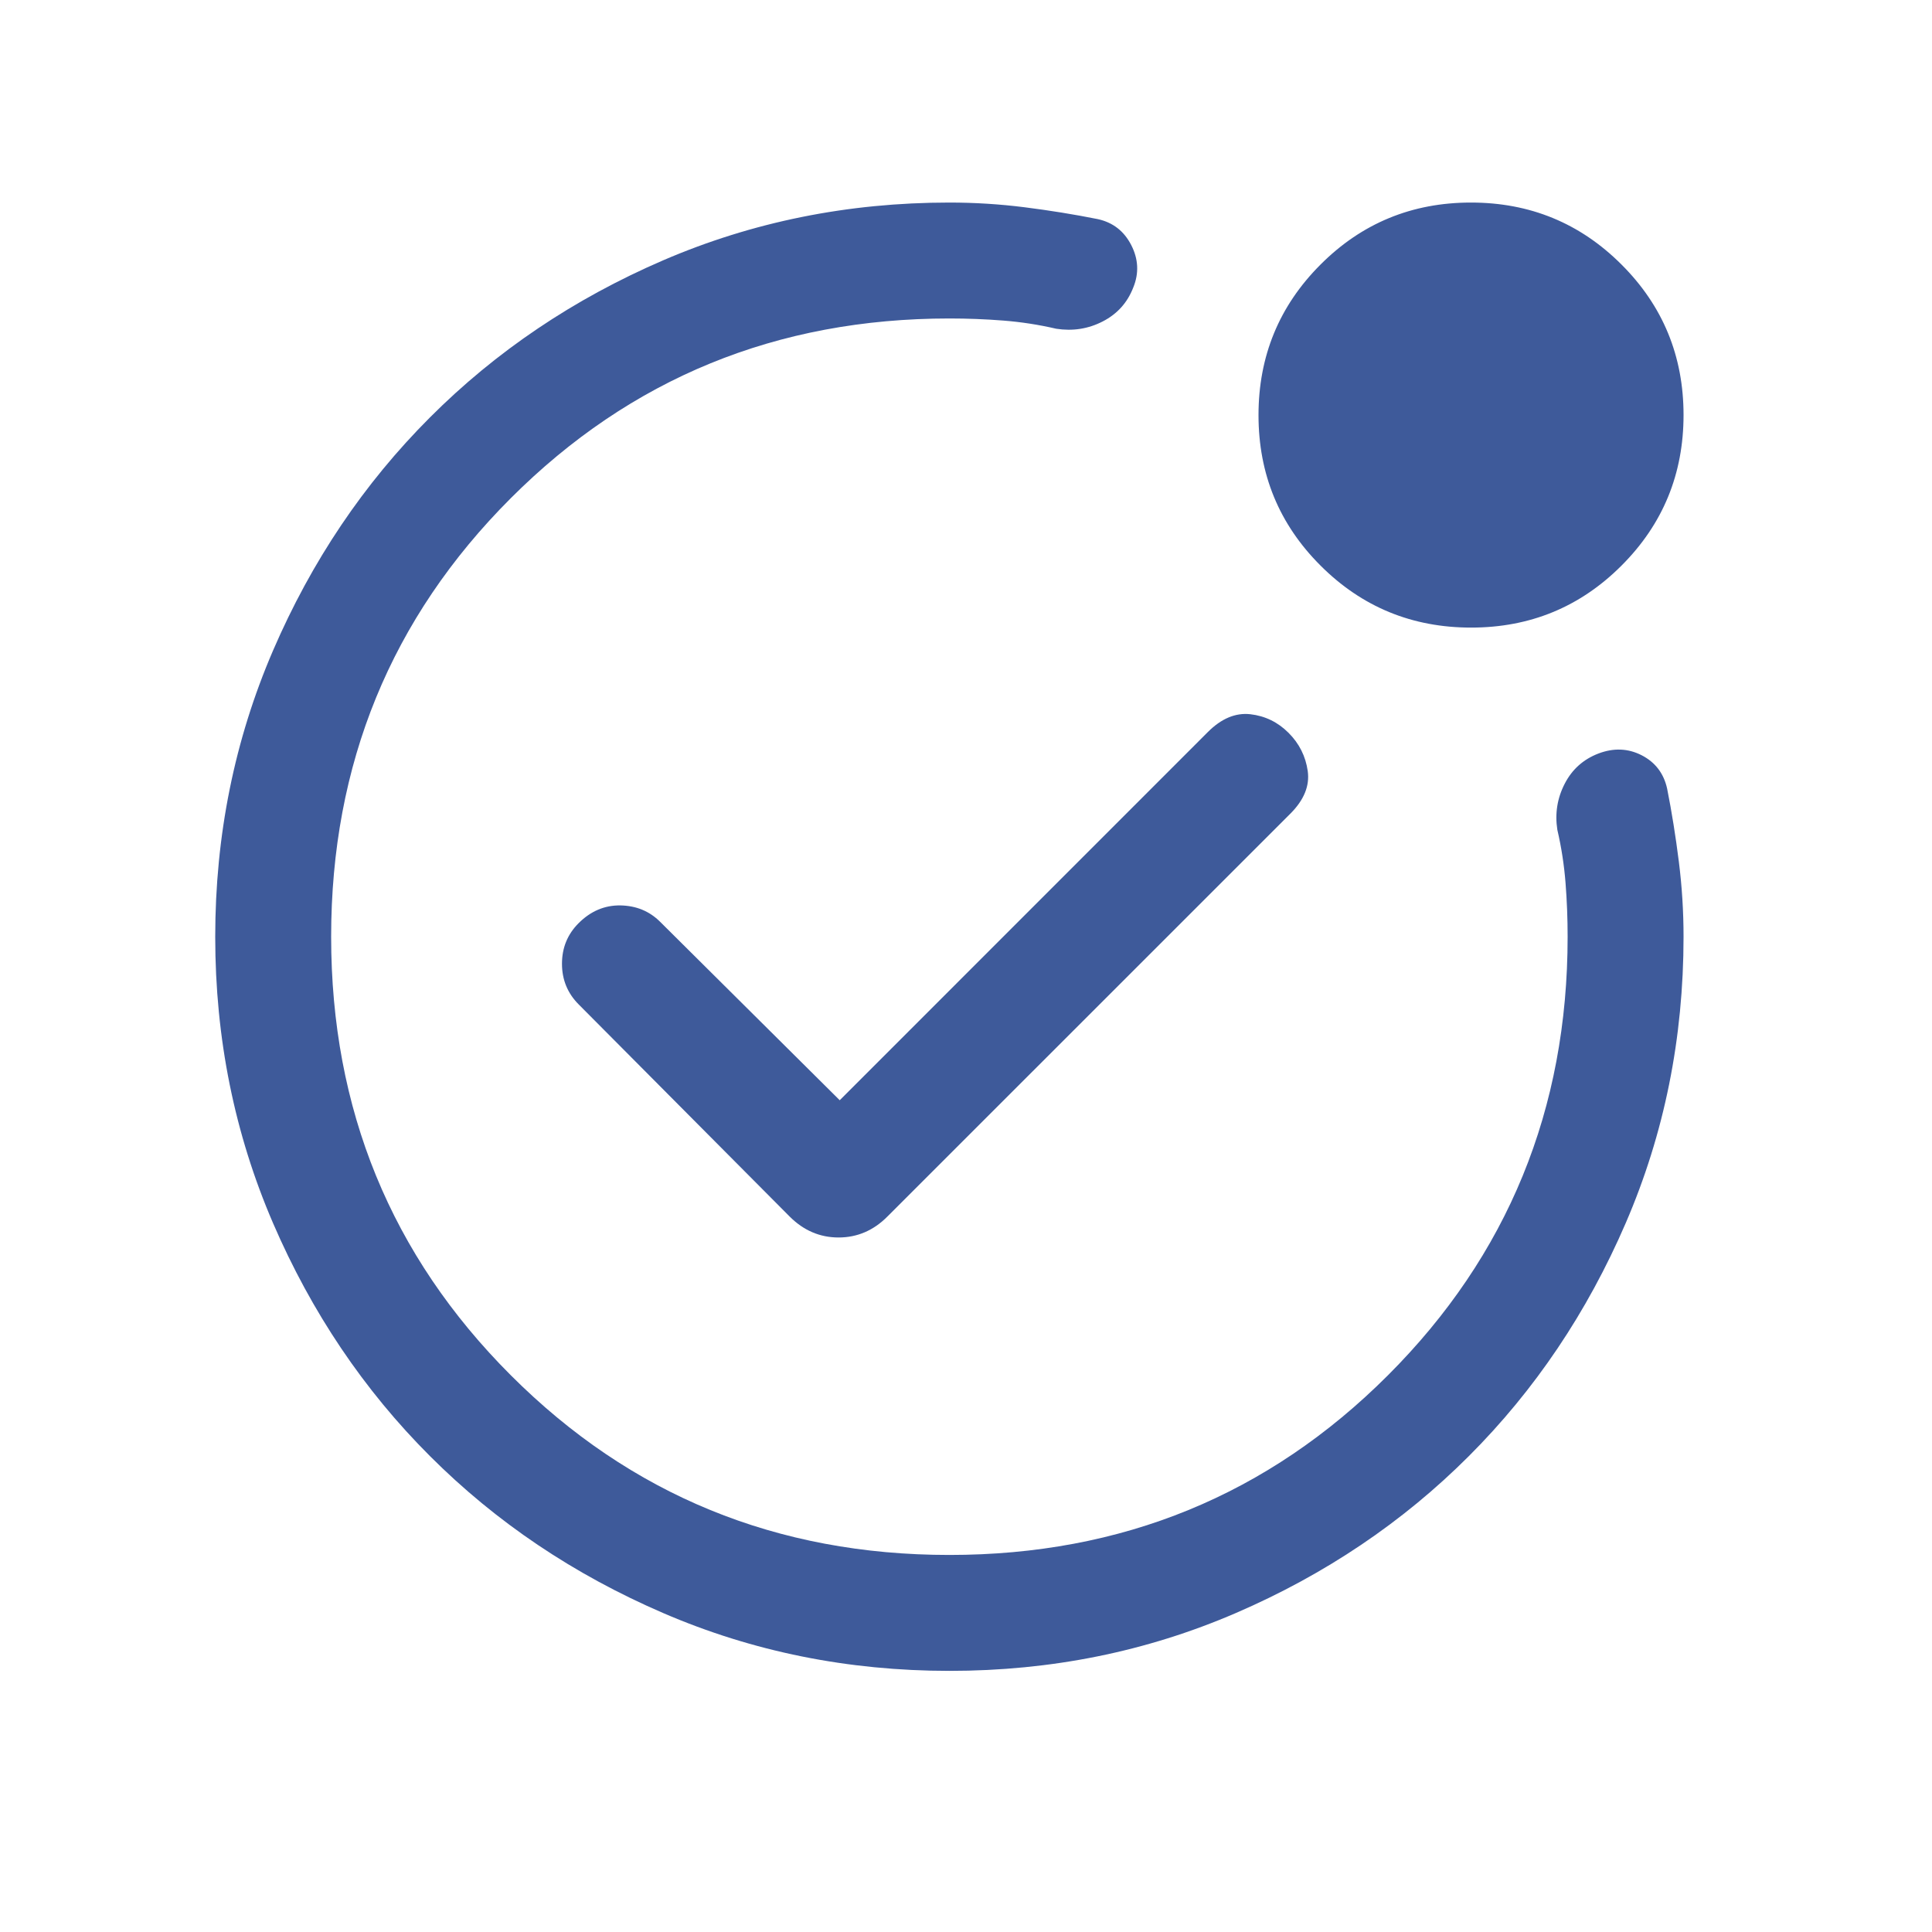 <svg width="25" height="25" viewBox="0 0 25 25" fill="none" xmlns="http://www.w3.org/2000/svg">
<path d="M19.036 8.121C18.273 8.121 17.623 7.854 17.088 7.319C16.553 6.785 16.285 6.136 16.285 5.372C16.285 4.609 16.552 3.959 17.087 3.424C17.621 2.889 18.27 2.621 19.034 2.621C19.798 2.621 20.447 2.888 20.982 3.423C21.517 3.957 21.785 4.606 21.785 5.37C21.785 6.134 21.518 6.783 20.983 7.318C20.449 7.853 19.8 8.121 19.036 8.121ZM12.287 21.621C10.973 21.621 9.738 21.372 8.582 20.873C7.425 20.374 6.42 19.698 5.565 18.843C4.709 17.988 4.032 16.983 3.533 15.827C3.035 14.671 2.785 13.437 2.785 12.123C2.785 10.809 3.035 9.574 3.533 8.418C4.032 7.261 4.709 6.256 5.564 5.401C6.419 4.545 7.424 3.868 8.58 3.369C9.736 2.871 10.971 2.621 12.285 2.621C12.61 2.621 12.934 2.641 13.258 2.682C13.583 2.723 13.898 2.774 14.204 2.835C14.401 2.878 14.545 2.99 14.638 3.171C14.731 3.352 14.74 3.535 14.665 3.719C14.589 3.916 14.458 4.062 14.27 4.159C14.082 4.256 13.881 4.287 13.668 4.254C13.44 4.201 13.211 4.166 12.981 4.148C12.752 4.13 12.52 4.121 12.285 4.121C10.052 4.121 8.16 4.896 6.61 6.446C5.06 7.996 4.285 9.888 4.285 12.121C4.285 14.354 5.06 16.246 6.61 17.796C8.16 19.346 10.052 20.121 12.285 20.121C14.518 20.121 16.41 19.346 17.96 17.796C19.51 16.246 20.285 14.354 20.285 12.121C20.285 11.886 20.276 11.654 20.258 11.425C20.24 11.195 20.205 10.966 20.152 10.738C20.119 10.527 20.151 10.328 20.247 10.142C20.343 9.955 20.489 9.825 20.685 9.75C20.881 9.676 21.067 9.683 21.243 9.773C21.418 9.863 21.528 10.006 21.572 10.202C21.633 10.508 21.683 10.823 21.724 11.148C21.765 11.472 21.785 11.797 21.785 12.121C21.785 13.435 21.536 14.67 21.037 15.826C20.538 16.982 19.862 17.987 19.007 18.842C18.152 19.697 17.147 20.374 15.991 20.873C14.835 21.372 13.601 21.621 12.287 21.621ZM10.866 14.237L8.543 11.929C8.404 11.79 8.233 11.72 8.028 11.716C7.824 11.713 7.643 11.79 7.487 11.946C7.343 12.09 7.272 12.265 7.272 12.471C7.272 12.677 7.344 12.853 7.489 12.998L10.218 15.742C10.399 15.923 10.61 16.013 10.851 16.013C11.092 16.013 11.303 15.923 11.483 15.742L16.699 10.527C16.874 10.351 16.949 10.168 16.922 9.977C16.895 9.786 16.812 9.621 16.674 9.483C16.535 9.344 16.37 9.264 16.179 9.242C15.988 9.221 15.805 9.297 15.629 9.473L10.866 14.237Z" fill="#3E5A9A"/>
</svg>
